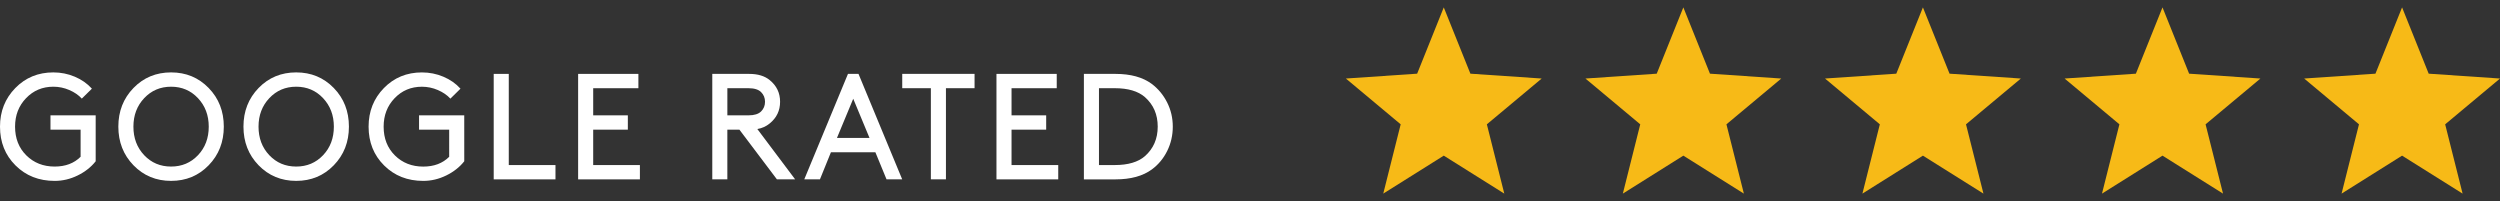 <?xml version="1.0" encoding="utf-8"?>
<!-- Generator: Adobe Illustrator 17.0.0, SVG Export Plug-In . SVG Version: 6.00 Build 0)  -->
<!DOCTYPE svg PUBLIC "-//W3C//DTD SVG 1.1//EN" "http://www.w3.org/Graphics/SVG/1.1/DTD/svg11.dtd">
<svg version="1.1" id="Layer_1" xmlns="http://www.w3.org/2000/svg" xmlns:xlink="http://www.w3.org/1999/xlink" x="0px" y="0px"
	 width="199px" height="16px" viewBox="0 0 199 16" enable-background="new 0 0 199 16" xml:space="preserve">
<rect x="0" y="0" width="199" height="16" fill="#333333" stroke="none"/>
<polygon fill="#F7BA17" points="114.924,12.389 110.107,15.412 111.494,9.896 107.131,6.251 112.805,5.865 114.924,0.588 
	117.043,5.865 122.719,6.251 118.354,9.896 119.742,15.412 "/>
<polygon fill="#F7BA17" points="133.994,12.389 129.178,15.412 130.564,9.896 126.201,6.251 131.875,5.865 133.994,0.588 
	136.113,5.865 141.789,6.251 137.424,9.896 138.813,15.412 "/>
<polygon fill="#F7BA17" points="153.064,12.389 148.248,15.412 149.635,9.896 145.271,6.251 150.945,5.865 153.064,0.588 
	155.184,5.865 160.859,6.251 156.494,9.896 157.883,15.412 "/>
<polygon fill="#F7BA17" points="172.135,12.389 167.318,15.412 168.705,9.896 164.342,6.251 170.016,5.865 172.135,0.588 
	174.254,5.865 179.93,6.251 175.564,9.896 176.953,15.412 "/>
<polygon fill="#F7BA17" points="191.205,12.389 186.389,15.412 187.775,9.896 183.412,6.251 189.086,5.865 191.205,0.588 
	193.324,5.865 199,6.251 194.635,9.896 196.023,15.412 "/>
<g>
	<path fill="#FFFFFF" d="M7.616,12.838c-0.368,0.465-0.846,0.84-1.433,1.128c-0.588,0.288-1.198,0.433-1.829,0.433
		c-1.255,0-2.295-0.41-3.118-1.23C0.412,12.35,0,11.319,0,10.08c0-1.215,0.406-2.239,1.217-3.07s1.821-1.247,3.028-1.247
		c0.6,0,1.169,0.114,1.709,0.342S6.948,6.65,7.315,7.058L6.512,7.849c-0.256-0.28-0.587-0.507-0.996-0.684
		C5.109,6.99,4.685,6.902,4.246,6.902c-0.864,0-1.587,0.304-2.171,0.912C1.491,8.421,1.199,9.177,1.199,10.08
		c0,0.936,0.3,1.699,0.899,2.291s1.351,0.887,2.255,0.887c0.855,0,1.543-0.26,2.063-0.779V10.32H4.018V9.18h3.598V12.838z"/>
	<path fill="#FFFFFF" d="M10.625,7.004c0.804-0.828,1.801-1.241,2.993-1.241c1.191,0,2.188,0.414,2.992,1.241
		s1.205,1.853,1.205,3.076s-0.401,2.249-1.205,3.076c-0.804,0.828-1.801,1.242-2.992,1.242s-2.189-0.414-2.993-1.242
		C9.822,12.329,9.42,11.303,9.42,10.08S9.822,7.832,10.625,7.004z M11.477,12.354c0.572,0.604,1.285,0.904,2.141,0.904
		c0.855,0,1.569-0.301,2.141-0.904c0.572-0.604,0.857-1.361,0.857-2.273c0-0.903-0.286-1.659-0.857-2.267
		c-0.572-0.608-1.285-0.912-2.141-0.912s-1.569,0.304-2.141,0.912c-0.572,0.607-0.857,1.363-0.857,2.267
		C10.619,10.992,10.905,11.749,11.477,12.354z"/>
	<path fill="#FFFFFF" d="M20.584,7.004c0.804-0.828,1.801-1.241,2.993-1.241c1.191,0,2.188,0.414,2.992,1.241
		s1.205,1.853,1.205,3.076s-0.401,2.249-1.205,3.076c-0.804,0.828-1.801,1.242-2.992,1.242s-2.189-0.414-2.993-1.242
		c-0.803-0.827-1.205-1.854-1.205-3.076C19.379,8.857,19.781,7.832,20.584,7.004z M21.436,12.354
		c0.572,0.604,1.285,0.904,2.141,0.904c0.855,0,1.569-0.301,2.141-0.904c0.572-0.604,0.857-1.361,0.857-2.273
		c0-0.903-0.286-1.659-0.857-2.267c-0.572-0.608-1.285-0.912-2.141-0.912s-1.569,0.304-2.141,0.912
		c-0.572,0.607-0.857,1.363-0.857,2.267C20.579,10.992,20.864,11.749,21.436,12.354z"/>
	<path fill="#FFFFFF" d="M36.955,12.838c-0.368,0.465-0.846,0.84-1.433,1.128c-0.588,0.288-1.197,0.433-1.829,0.433
		c-1.255,0-2.295-0.41-3.118-1.23c-0.824-0.818-1.235-1.849-1.235-3.088c0-1.215,0.406-2.239,1.217-3.07s1.821-1.247,3.028-1.247
		c0.6,0,1.169,0.114,1.709,0.342s0.994,0.545,1.361,0.953l-0.804,0.792c-0.256-0.28-0.587-0.507-0.996-0.684
		c-0.408-0.176-0.832-0.264-1.271-0.264c-0.864,0-1.587,0.304-2.171,0.912c-0.583,0.607-0.875,1.363-0.875,2.267
		c0,0.936,0.3,1.699,0.899,2.291c0.599,0.592,1.352,0.887,2.255,0.887c0.855,0,1.543-0.26,2.063-0.779V10.32h-2.399V9.18h3.598
		L36.955,12.838L36.955,12.838z"/>
	<path fill="#FFFFFF" d="M40.498,13.139h3.718v1.139h-4.917V5.882h1.199V13.139z"/>
	<path fill="#FFFFFF" d="M49.976,9.181v1.14h-2.758v2.818h3.718v1.139h-4.917V5.882h4.797v1.14h-3.598v2.159H49.976z"/>
	<path fill="#FFFFFF" d="M57.897,10.32v3.957h-1.199V5.882h2.938c0.688,0,1.231,0.164,1.631,0.492
		c0.552,0.448,0.828,1.023,0.828,1.727s-0.276,1.28-0.828,1.727c-0.28,0.232-0.608,0.38-0.983,0.443l3.01,4.006h-1.451l-2.986-3.957
		C58.857,10.32,57.897,10.32,57.897,10.32z M59.577,9.181c0.463,0,0.799-0.104,1.007-0.312s0.312-0.463,0.312-0.768
		c0-0.304-0.104-0.56-0.312-0.768s-0.544-0.312-1.007-0.312h-1.679V9.18L59.577,9.181L59.577,9.181z"/>
	<path fill="#FFFFFF" d="M69.68,12.119h-3.538l-0.875,2.158H64.02l3.478-8.395h0.839l3.478,8.395h-1.247L69.68,12.119z
		 M66.622,10.979h2.59l-1.295-3.118L66.622,10.979z"/>
	<path fill="#FFFFFF" d="M71.818,5.882h5.757v1.14h-2.278v7.255h-1.2V7.022h-2.279V5.882z"/>
	<path fill="#FFFFFF" d="M83.276,9.181v1.14h-2.758v2.818h3.718v1.139h-4.917V5.882h4.797v1.14h-3.598v2.159H83.276z"/>
	<path fill="#FFFFFF" d="M86.278,14.277V5.882h2.519c1.199,0,2.159,0.264,2.878,0.792c0.52,0.392,0.929,0.886,1.229,1.481
		s0.45,1.237,0.45,1.925s-0.147,1.332-0.443,1.932s-0.704,1.091-1.224,1.475c-0.719,0.527-1.683,0.791-2.89,0.791h-2.519V14.277z
		 M91.135,7.729c-0.543-0.472-1.343-0.708-2.398-0.708h-1.259v6.117h1.259c1.055,0,1.855-0.236,2.398-0.708
		c0.68-0.6,1.02-1.384,1.02-2.351S91.815,8.329,91.135,7.729z"/>
</g>
</svg>
